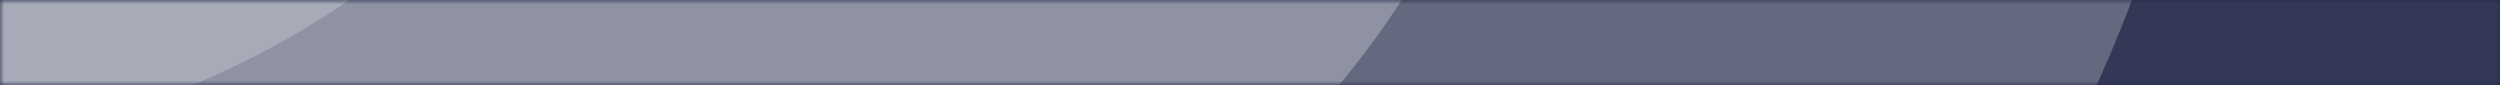 <?xml version="1.0" encoding="UTF-8"?>
<svg width="294px" height="10px" viewBox="0 0 294 10" version="1.1" xmlns="http://www.w3.org/2000/svg" xmlns:xlink="http://www.w3.org/1999/xlink">
    <rect x="0" y="0" width="294" height="10" fill="#808080" stroke="none"/>
    <title>信创版</title>
    <defs>
        <polygon id="path-1" points="4.83488249e-13 1.24726618e-14 294 1.24726618e-14 294 10 4.83488249e-13 10"></polygon>
    </defs>
    <g id="页面-1" stroke="none" stroke-width="1" fill="none" fill-rule="evenodd">
        <g id="DCS价格调整" transform="translate(-1266, -498)">
            <g id="编组-7备份-4" transform="translate(1266, 498)">
                <mask id="mask-2" fill="white">
                    <use xlink:href="#path-1"></use>
                </mask>
                <use id="蒙版" fill="#242A4A" xlink:href="#path-1"></use>
                <g id="编组-5" mask="url(#mask-2)" fill="#FFFFFF">
                    <g transform="translate(65.727, -73.94) rotate(-83) translate(-65.727, 73.94) translate(-169.535, -345.94)">
                        <ellipse id="椭圆形备份-4" opacity="0.07" cx="235.262" cy="272" rx="235.262" ry="272"></ellipse>
                        <ellipse id="椭圆形备份-3" opacity="0.245" cx="220.991" cy="262.5" rx="178.609" ry="206.5"></ellipse>
                        <ellipse id="椭圆形备份-2" opacity="0.277" cx="215.369" cy="265" rx="107.252" ry="124"></ellipse>
                        <ellipse id="椭圆形" opacity="0.224" cx="220.769" cy="183.158" rx="88.656" ry="102.5"></ellipse>
                    </g>
                </g>
            </g>
        </g>
    </g>
</svg>